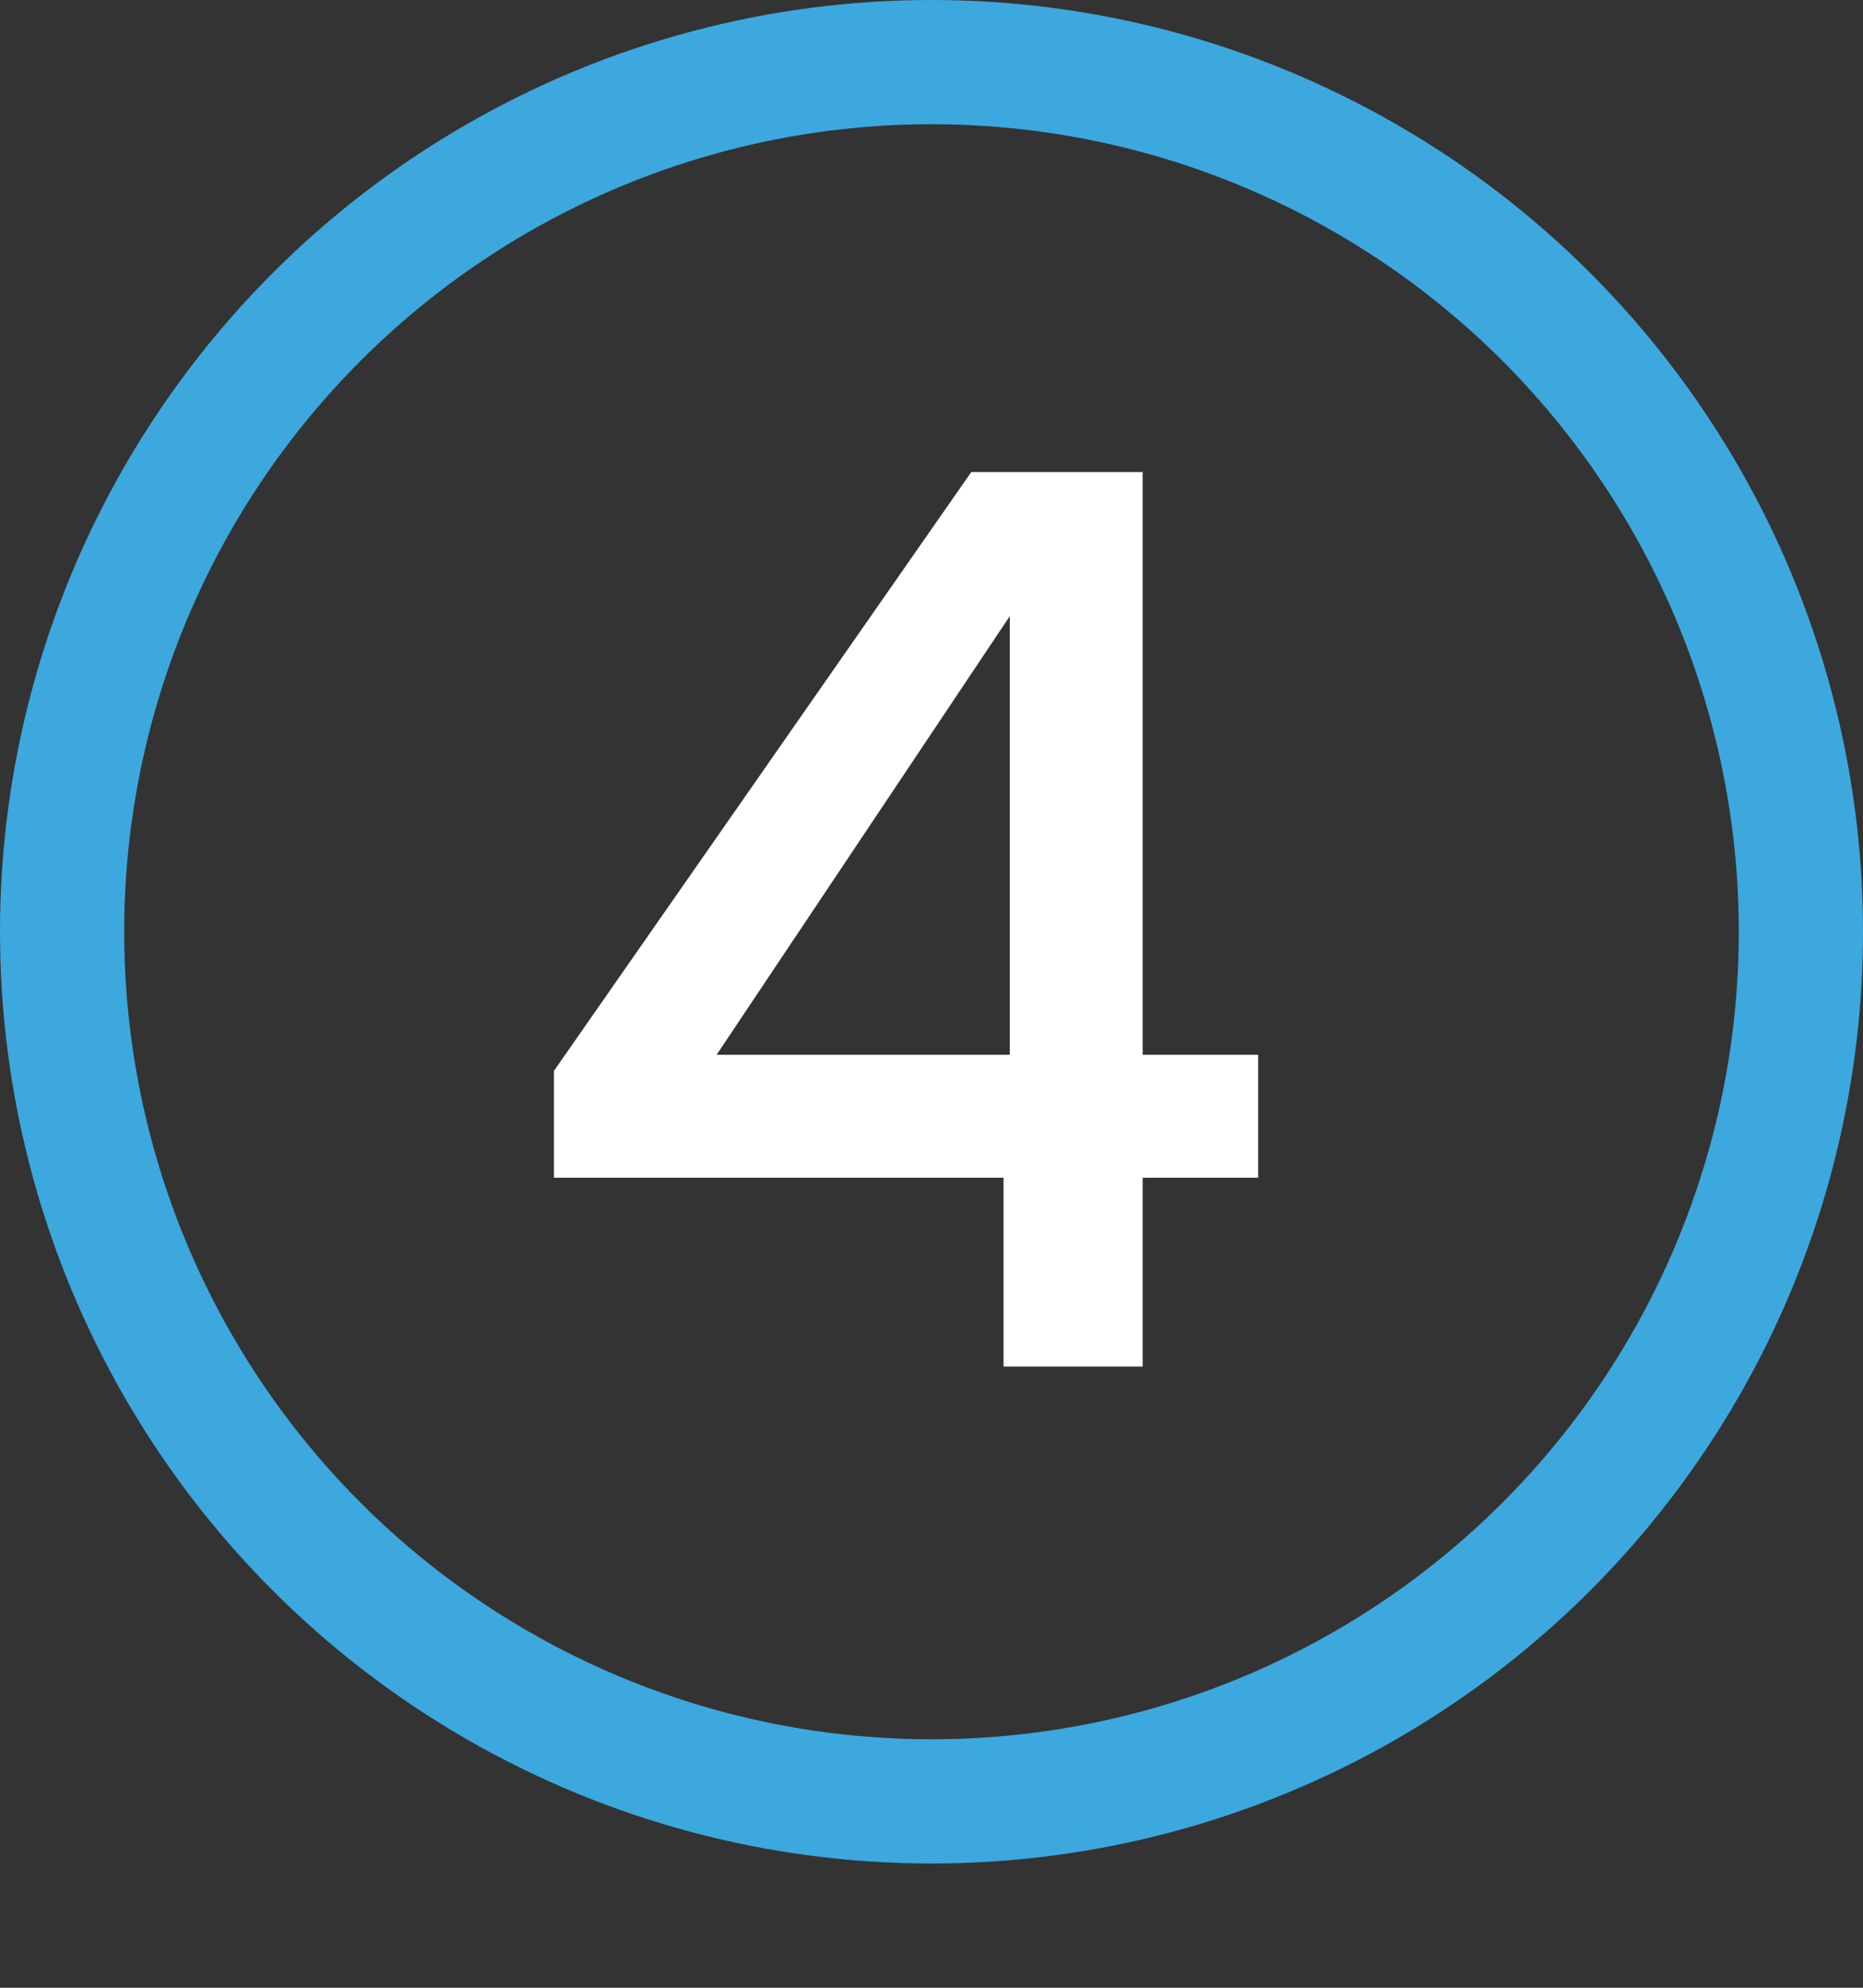 <svg width="30" height="32" viewBox="0 0 30 32" fill="none" xmlns="http://www.w3.org/2000/svg">
<rect x="0" y="0" width="30" height="32" fill="#333333" stroke="none"/>
<circle cx="15" cy="15" r="14" stroke="#3CA8DE" stroke-width="2"/>
<path d="M16.26 16.98V9.92L11.54 16.98H16.26ZM16.16 22V18.96H8.92V17.24L15.64 7.6H18.4V16.98H20.26V18.96H18.4V22H16.16Z" fill="white"/>
</svg>
